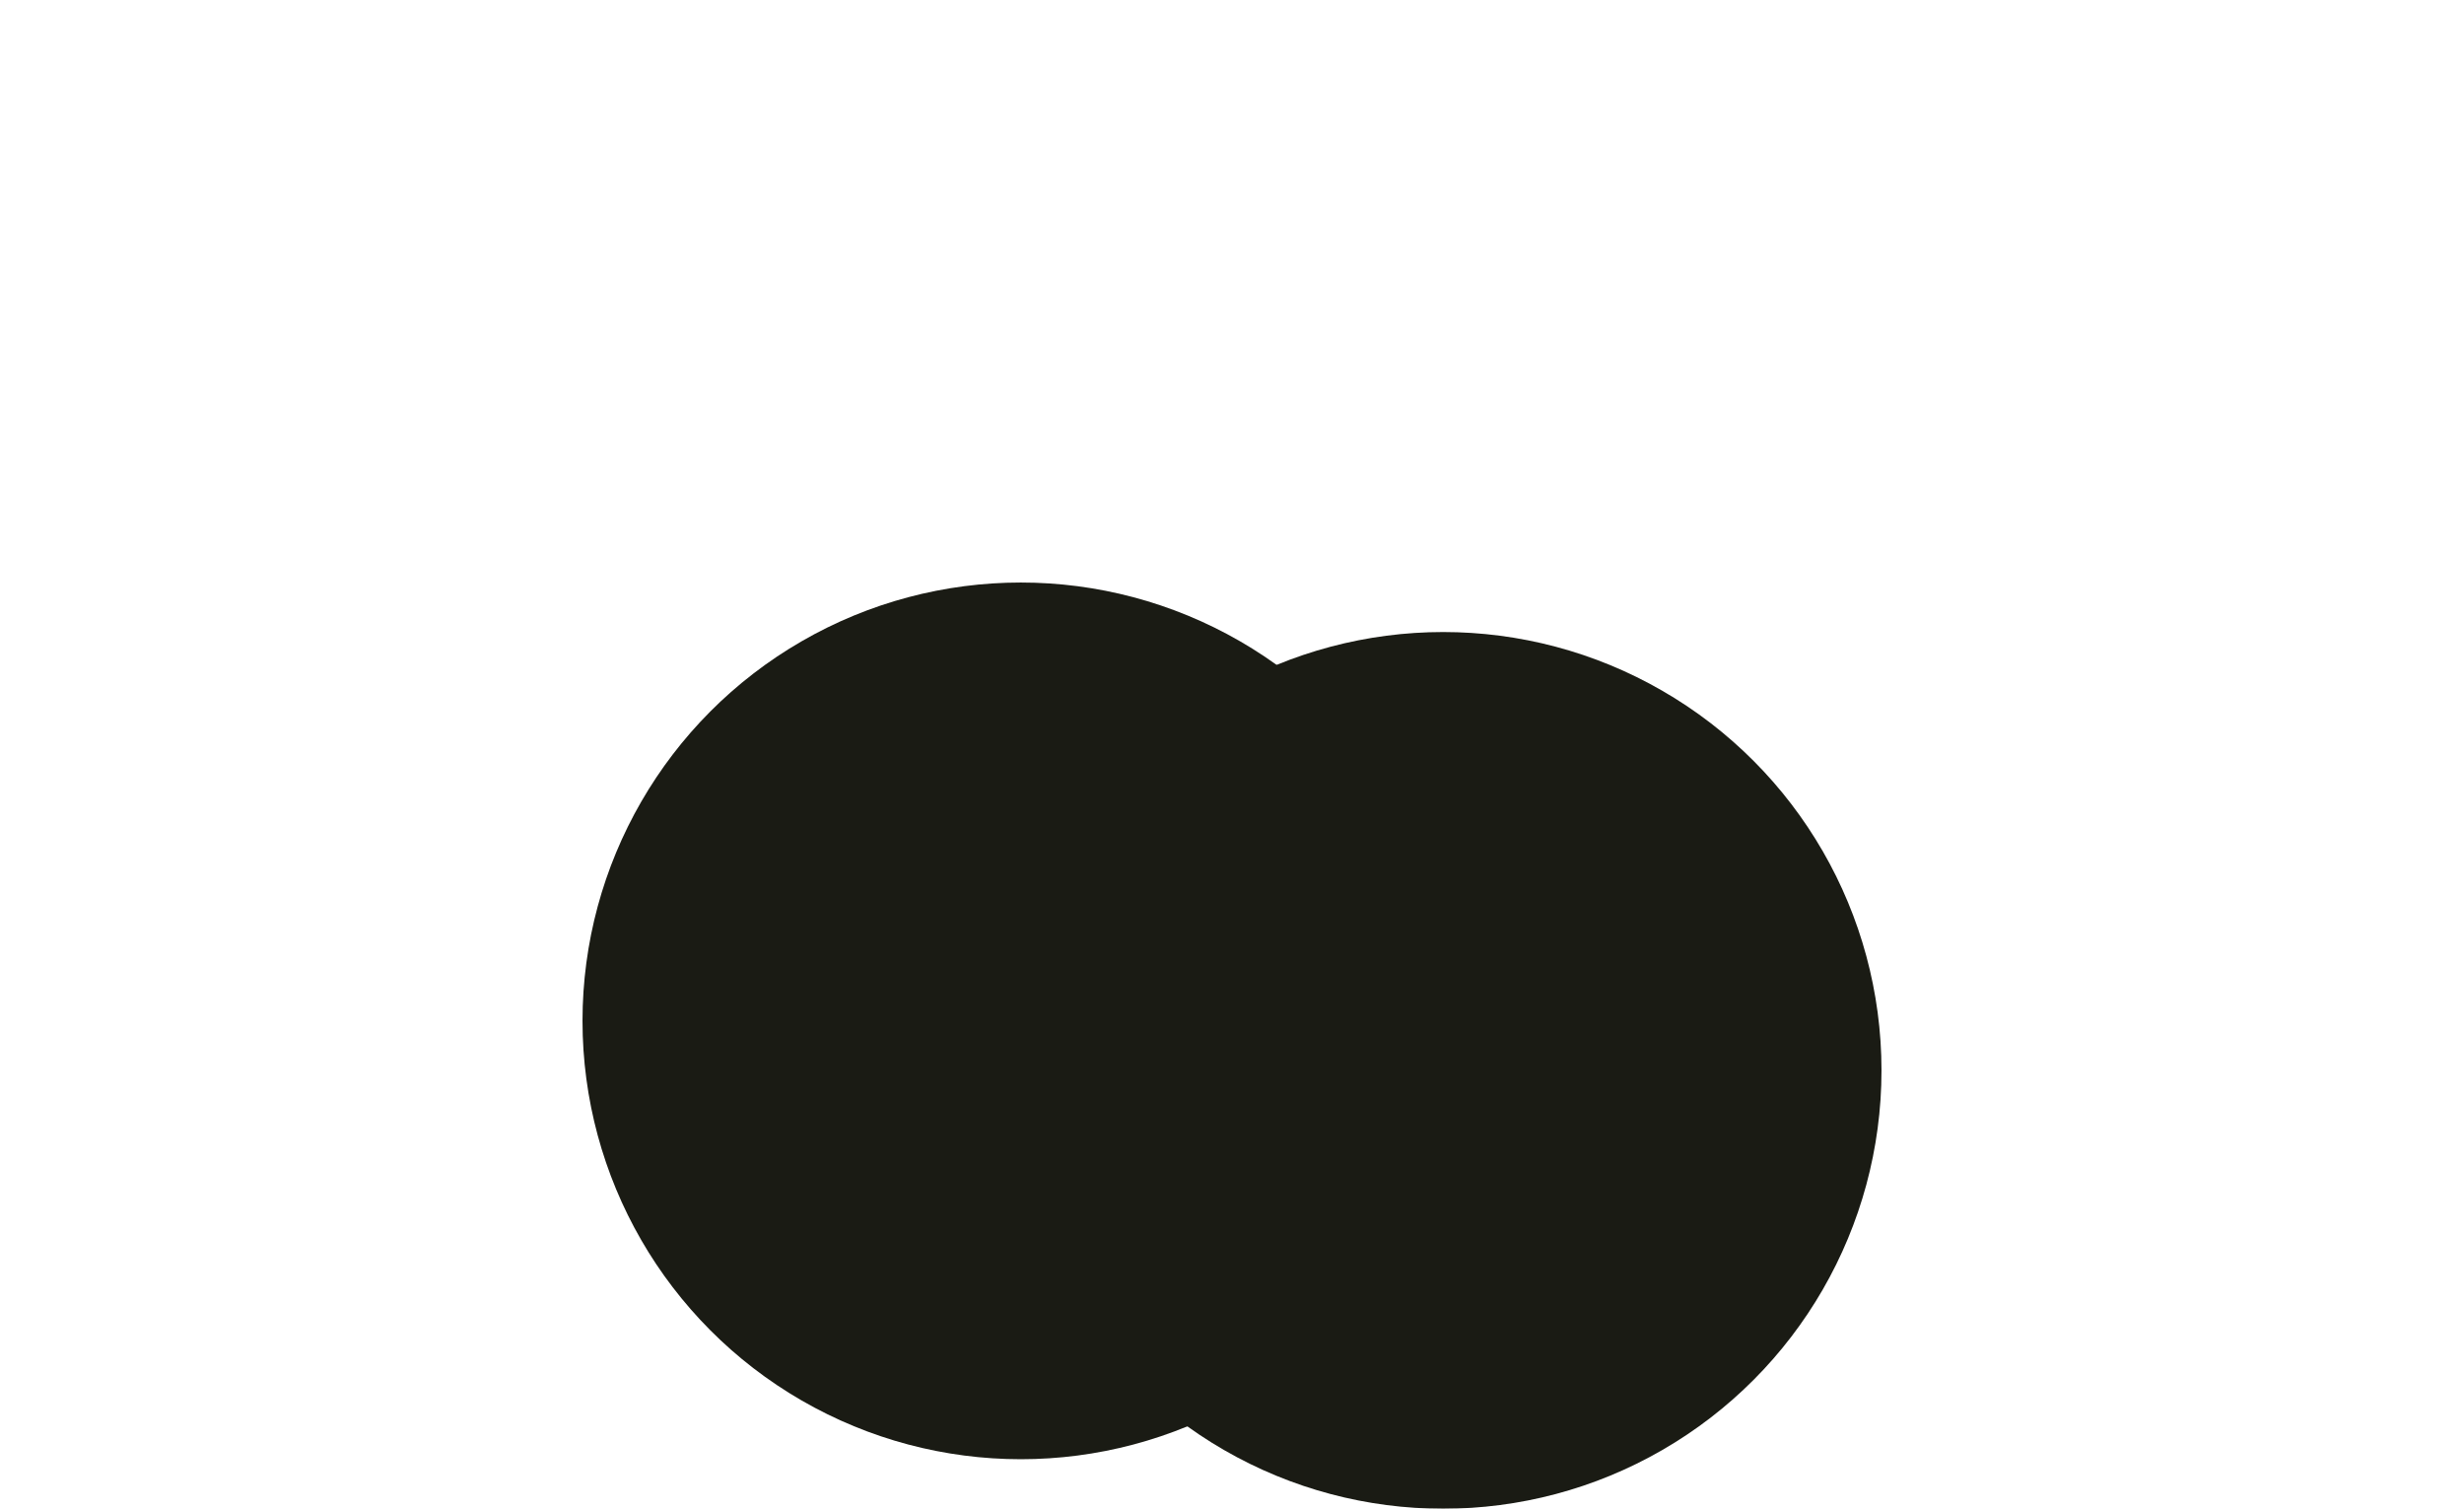 <?xml version="1.0" encoding="UTF-8"?> <svg xmlns="http://www.w3.org/2000/svg" width="846" height="518" viewBox="0 0 846 518" fill="none"><g filter="url(#filter0_f_3017_23)"><circle cx="350.5" cy="350.5" r="150.5" fill="#1A1B14"></circle></g><g filter="url(#filter1_f_3017_23)"><circle cx="495.5" cy="367.5" r="150.5" fill="#1A1B14"></circle></g><defs><filter id="filter0_f_3017_23" x="0" y="0" width="701" height="701" filterUnits="userSpaceOnUse" color-interpolation-filters="sRGB"><feFlood flood-opacity="0" result="BackgroundImageFix"></feFlood><feBlend mode="normal" in="SourceGraphic" in2="BackgroundImageFix" result="shape"></feBlend><feGaussianBlur stdDeviation="100" result="effect1_foregroundBlur_3017_23"></feGaussianBlur></filter><filter id="filter1_f_3017_23" x="145" y="17" width="701" height="701" filterUnits="userSpaceOnUse" color-interpolation-filters="sRGB"><feFlood flood-opacity="0" result="BackgroundImageFix"></feFlood><feBlend mode="normal" in="SourceGraphic" in2="BackgroundImageFix" result="shape"></feBlend><feGaussianBlur stdDeviation="100" result="effect1_foregroundBlur_3017_23"></feGaussianBlur></filter></defs></svg> 